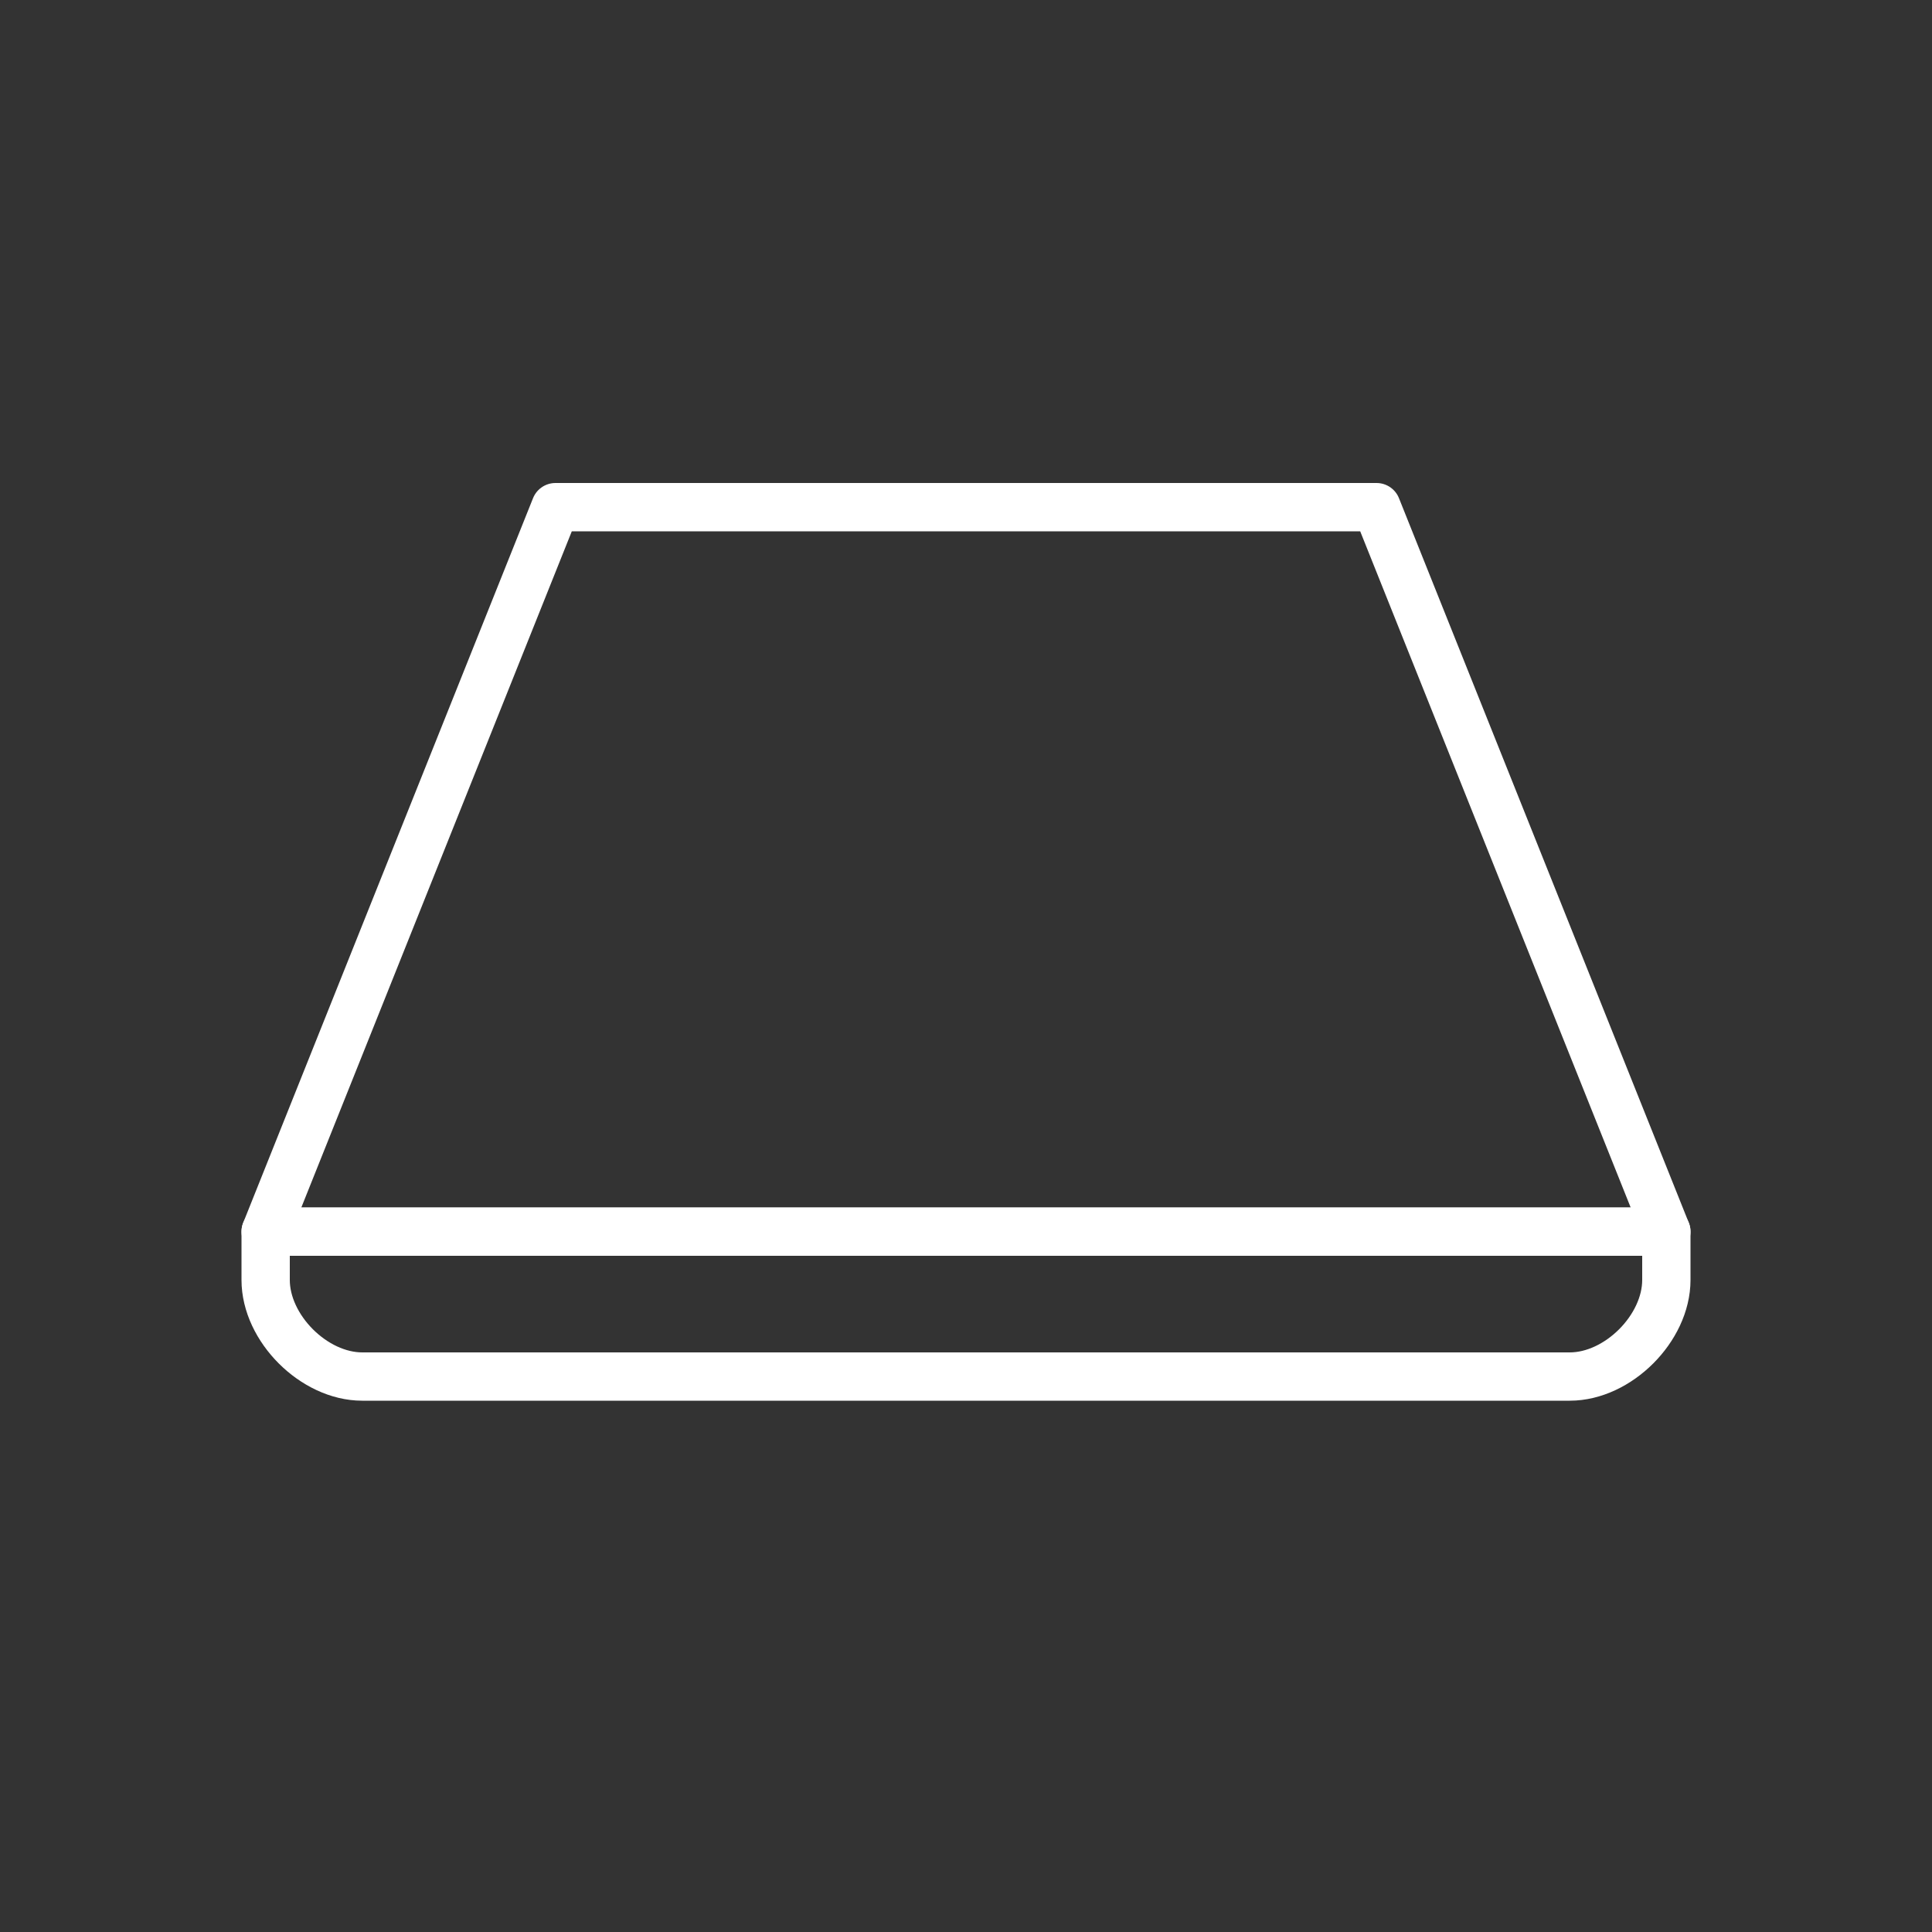 <?xml version="1.0" encoding="utf-8"?>
<!-- Generator: Adobe Illustrator 18.1.1, SVG Export Plug-In . SVG Version: 6.00 Build 0)  -->
<!DOCTYPE svg PUBLIC "-//W3C//DTD SVG 1.1//EN" "http://www.w3.org/Graphics/SVG/1.1/DTD/svg11.dtd">
<svg version="1.1" id="Vrstva_1" xmlns="http://www.w3.org/2000/svg" xmlns:xlink="http://www.w3.org/1999/xlink" x="0px" y="0px"
	 width="40px" height="40px" viewBox="0 0 40 40" enable-background="new 0 0 40 40" xml:space="preserve">
<rect x="0" y="0" width="40" height="40" fill="#333333" stroke="none"/>
<g>
	<polygon fill="none" stroke="#FFFFFF" stroke-linecap="round" stroke-linejoin="round" stroke-miterlimit="10" points="28.5,10.5 
		34.5,25.5 5.5,25.5 11.5,10.5 	"/>
	<path fill="none" stroke="#FFFFFF" stroke-linecap="round" stroke-linejoin="round" stroke-miterlimit="10" d="M34.5,26.5
		c0,1-1,2-2,2h-25c-1,0-2-1-2-2v-1h29V26.5z"/>
</g>
</svg>
